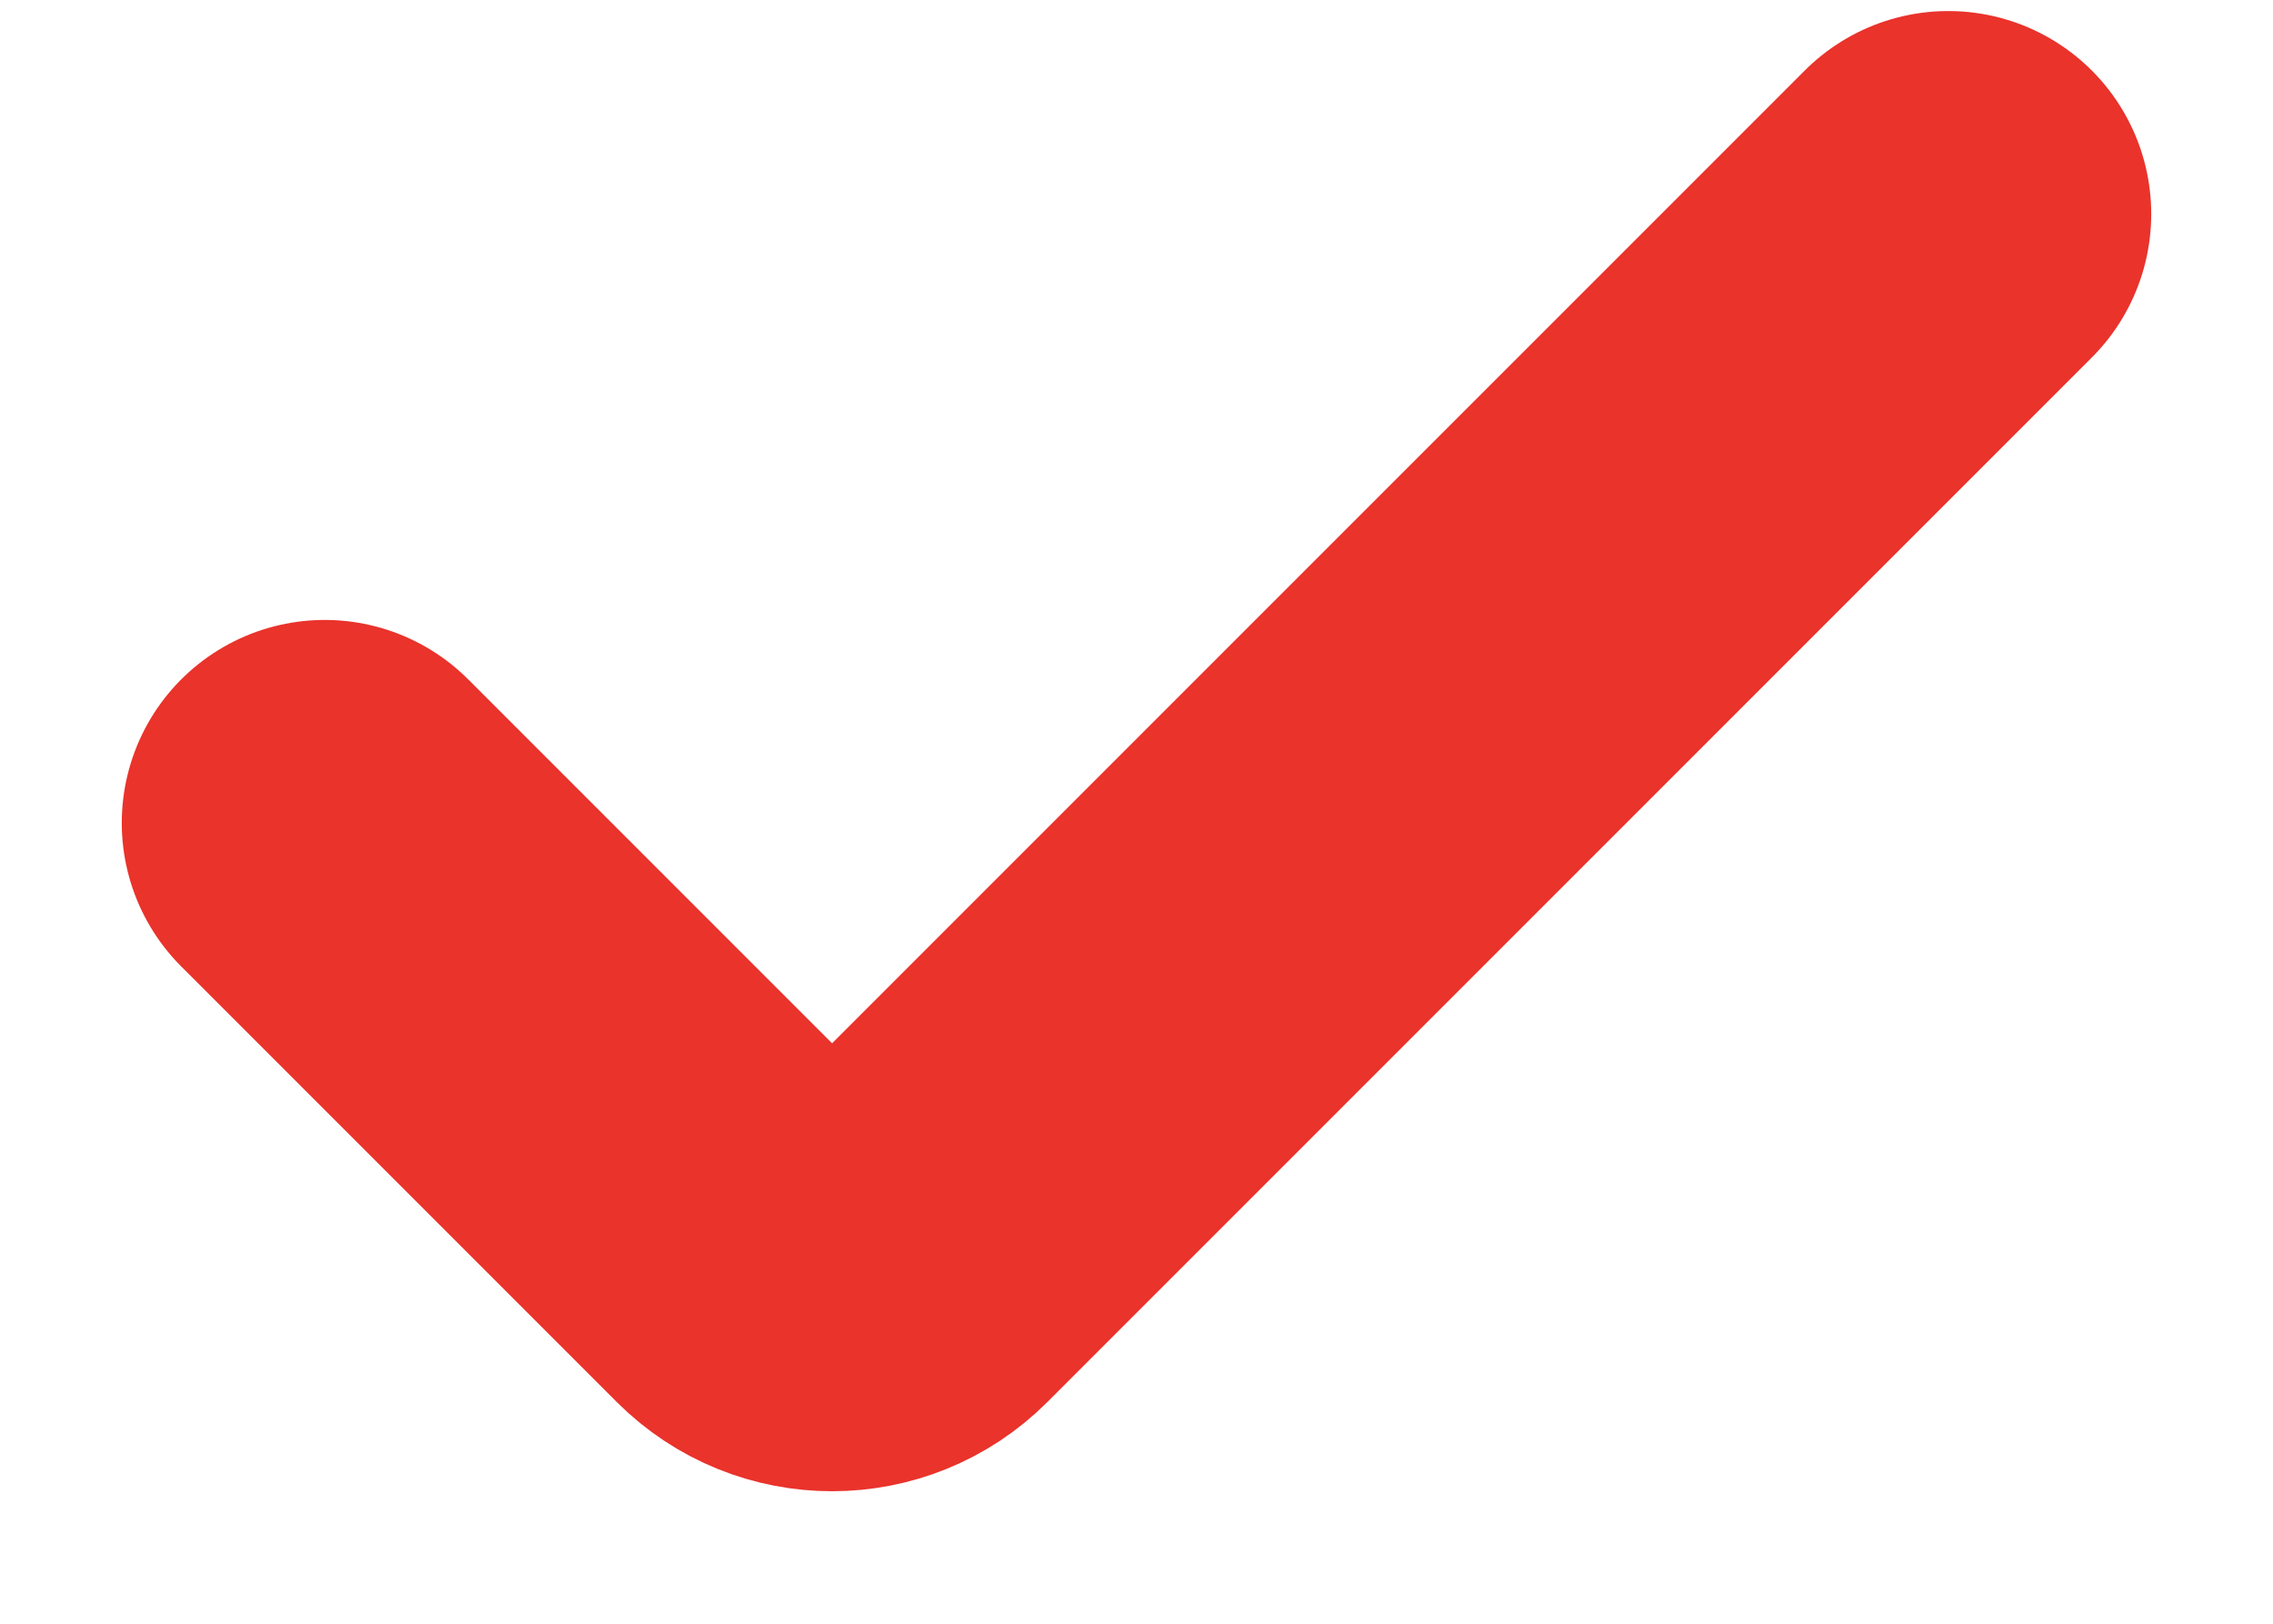 <svg width="14" height="10" viewBox="0 0 14 10" fill="none" xmlns="http://www.w3.org/2000/svg">
<path d="M12 1.318L5.567 7.751C5.323 7.995 4.927 7.995 4.683 7.751L2 5.068" stroke="#E9332B" stroke-width="2.5" stroke-linecap="round"/>
</svg>

